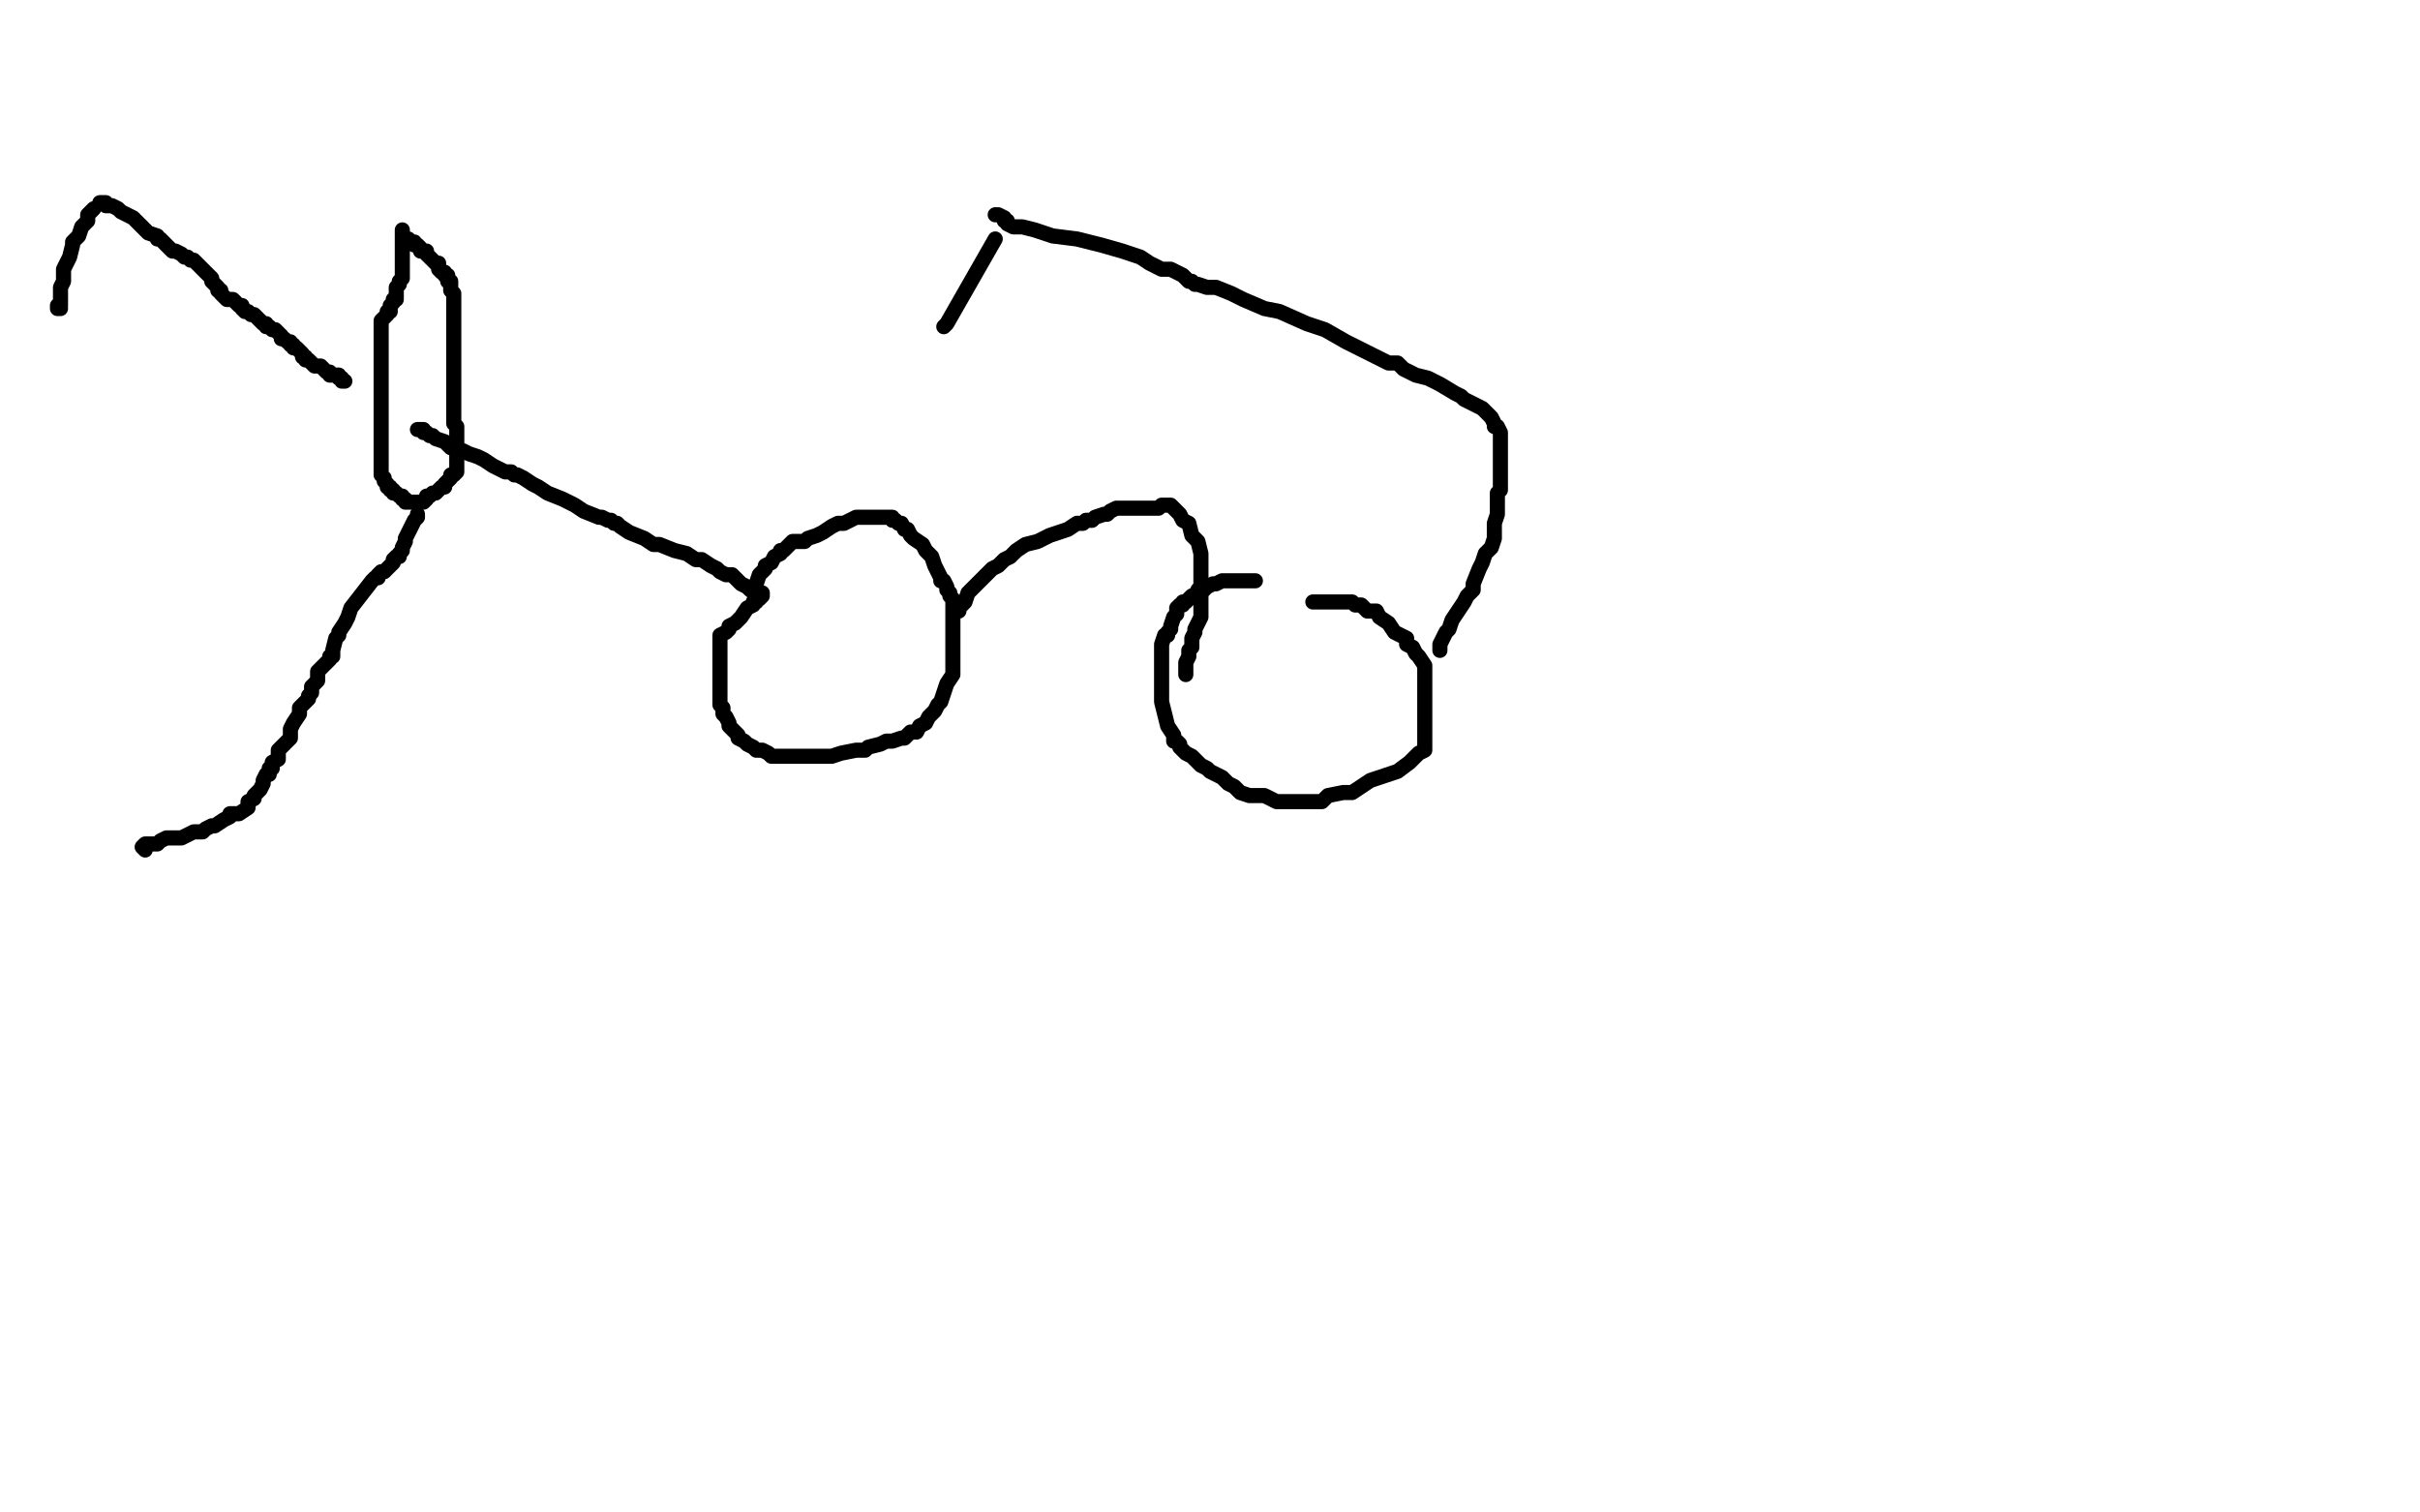 <?xml version="1.0" standalone="no"?>
<!DOCTYPE svg PUBLIC "-//W3C//DTD SVG 1.1//EN"
"http://www.w3.org/Graphics/SVG/1.1/DTD/svg11.dtd">

<svg width="800" height="500" version="1.1" xmlns="http://www.w3.org/2000/svg" xmlns:xlink="http://www.w3.org/1999/xlink" style="stroke-antialiasing: false"><desc>This SVG has been created on https://colorillo.com/</desc><rect x='0' y='0' width='800' height='500' style='fill: rgb(255,255,255); stroke-width:0' /><polyline points="133,76 133,77 133,77 133,78 133,78 133,80 133,80 133,81 133,81 133,83 133,83 133,84 133,84 133,85 133,85 133,87 133,88 133,89 133,90 133,91 133,92 132,93 132,94 131,95 131,96 131,97 131,98 131,99 130,99 130,100 129,101 129,102 129,103 128,103 128,104 127,105 126,106 126,107 126,108 126,109 126,110 126,112 126,113 126,114 126,115 126,116 126,117 126,118 126,119 126,120 126,121 126,122 126,123 126,124 126,126 126,127 126,129 126,130 126,131 126,132 126,133 126,134 126,135 126,136 126,137 126,139 126,140 126,141 126,142 126,144 126,145 126,146 126,147 126,148 126,149 126,150 126,151 126,153 126,154 126,155 126,156 126,157 127,158 127,159 128,160 128,161 129,161 129,162 130,162 130,163 131,163 132,164 133,164 133,165 134,165 134,166 135,166 136,166 137,166 138,166 139,166 140,166 141,165 141,164 142,164 143,163 144,163 145,162 146,161 147,161 147,160 148,159 149,158 149,157 150,157 151,156 151,155 151,154 151,153 151,152 151,151 151,150 151,149 151,148 151,147 151,146 151,145 151,144 151,143 151,142 151,141 150,140 150,139 150,138 150,137 150,136 150,135 150,134 150,133 150,132 150,131 150,130 150,129 150,128 150,127 150,126 150,125 150,124 150,123 150,122 150,121 150,120 150,119 150,118 150,117 150,116 150,115 150,114 150,113 150,112 150,111 150,110 150,109 150,108 150,107 150,106 150,105 150,104 150,102 150,101 150,100 150,99 150,98 150,97 149,96 149,94 149,93 148,93 148,92 148,91 147,91 147,90 146,90 145,89 145,88 145,87 144,87 143,86 142,85 141,84 141,83 140,83 139,83 139,82 138,81 137,81 137,80 136,80 135,80 135,79" style="fill: none; stroke: #000000; stroke-width: 5; stroke-linejoin: round; stroke-linecap: round; stroke-antialiasing: false; stroke-antialias: 0; opacity: 1.0"/>
<polyline points="33,67 34,67 34,67 35,67 35,67 35,68 35,68 37,68 37,68 39,69 39,69 40,70 40,70 42,71 42,71 44,72 44,72 45,73 45,73 47,75 47,75 48,76 48,76 49,77 49,77 52,78 52,79 53,79 55,81 57,83 58,83 60,84 61,85 62,85 63,86 64,86 65,87 66,88 68,90 69,91 70,92 70,93 71,94 72,95 72,96 73,96 73,97 74,98 75,99 76,99 77,99 78,100 79,101 80,101 80,102 81,103 82,103 83,104 84,104 85,105 86,106 87,107 88,107 88,108 89,108 90,109 91,109 92,110 93,111 93,112 94,112 95,113 96,113 96,114 97,114 97,115 98,115 99,116 100,117 100,118 101,118 101,119 102,119 103,120 104,121 105,121 106,121 107,122 108,123 109,123 109,124 110,124 111,124 112,124 112,125 113,125 113,126 114,126" style="fill: none; stroke: #000000; stroke-width: 5; stroke-linejoin: round; stroke-linecap: round; stroke-antialiasing: false; stroke-antialias: 0; opacity: 1.0"/>
<polyline points="138,142 139,142 139,142 140,142 140,142 140,143 140,143 141,143 141,143 142,144 142,144 143,144 143,144 144,145 144,145 147,146 147,146 149,148 149,148 152,149 152,149 153,149 153,149 155,150 155,150 158,151 160,152 163,154 165,155 167,156 168,156 169,156 170,157 171,157 173,158 176,160 178,161 181,163 186,165 188,166 190,167 193,169 198,171 199,171 201,172 202,172 203,173 204,173 205,174 208,176 213,178 216,180 218,180 223,182 227,183 230,185 232,185 235,187 237,188 238,189 240,190 242,190 243,191 244,192 245,193 247,194 248,195 249,195 250,196 251,196 252,196 252,197 251,198 250,198 250,199 249,199 249,200 247,201 245,204 243,206 241,207 241,208 240,209 238,210 238,211 238,212 238,213 238,214 238,216 238,218 238,221 238,223 238,225 238,226 238,227 238,230 238,232 238,233 239,234 239,235 239,236 240,237 241,239 241,240 242,241 244,243 244,244 246,245 247,246 249,247 250,248 252,248 254,249 255,250 256,250 257,250 258,250 259,250 260,250 262,250 263,250 265,250 266,250 267,250 268,250 270,250 271,250 272,250 274,250 275,250 278,249 283,248 284,248 286,248 287,247 291,246 293,245 295,245 298,244 299,244 300,243 301,242 302,242 303,242 304,240 306,239 307,237 309,235 310,233 311,232 312,229 313,226 315,223 315,221 315,218 315,215 315,213 315,210 315,207 315,204 315,201 315,199 315,198 314,197 314,196 313,195 313,194 312,192 311,192 311,191 310,189 309,187 308,184 306,182 305,180 302,178 301,177 300,175 299,175 298,173 297,173 296,172 295,172 295,171 294,171 293,171 292,171 291,171 290,171 289,171 288,171 287,171 286,171 285,171 284,171 283,171 279,173 277,173 275,174 272,176 270,177 267,178 266,179 265,179 264,179 263,179 262,179 261,180 260,181 259,182 258,182 258,183 256,184 255,186 253,187 253,188 252,189 251,190 250,193 250,194 249,196" style="fill: none; stroke: #000000; stroke-width: 5; stroke-linejoin: round; stroke-linecap: round; stroke-antialiasing: false; stroke-antialias: 0; opacity: 1.0"/>
<polyline points="316,202 317,202 317,202 317,201 317,201 318,200 318,200 319,199 319,199 320,196 320,196 322,194 322,194 323,193 323,193 325,191 325,191 326,190 326,190 327,189 327,189 328,188 330,187 332,185 334,184 336,182 339,180 343,179 345,178 347,177 350,176 353,175 356,173 358,173 359,172 361,172 362,171 365,170 366,170 367,169 369,168 371,168 373,168 375,168 377,168 379,168 382,168 383,168 384,167 385,167 386,167 387,167 388,168 390,170 391,172 393,173 394,177 396,179 397,183 397,184 397,186 397,189 397,190 397,192 397,193 397,195 397,197 397,199 397,201 397,203 397,204 396,206 395,208 395,209 394,211 394,213 394,214 393,215 393,217 392,219 392,220 392,222 392,223" style="fill: none; stroke: #000000; stroke-width: 5; stroke-linejoin: round; stroke-linecap: round; stroke-antialiasing: false; stroke-antialias: 0; opacity: 1.0"/>
<polyline points="415,192 413,192 413,192 412,192 412,192 409,192 409,192 404,192 404,192 402,193 402,193 401,193 401,193 399,194 399,194 398,195 398,195 396,195 396,195 396,196 396,196 394,197 394,197 392,199 392,199 391,199 391,199 391,200 390,200 389,201 389,203 388,204 387,207 387,208 386,209 386,210 385,210 384,213 384,215 384,217 384,219 384,223 384,226 384,229 384,232 385,236 386,240 388,243 388,245 389,245 390,246 390,247 392,249 394,250 395,251 396,252 397,253 399,254 400,255 404,257 406,259 408,260 410,262 413,263 414,263 415,263 417,263 418,263 420,264 422,265 423,265 424,265 426,265 428,265 429,265 430,265 431,265 432,265 433,265 435,265 437,265 438,264 439,263 444,262 447,262 450,260 453,258 456,257 462,255 466,252 467,251 469,249 471,248 471,246 471,245 471,243 471,241 471,238 471,235 471,232 471,230 471,227 471,225 471,223 471,221 471,220 469,217 468,216 467,214 465,213 465,211 463,210 461,209 459,206 456,204 455,202 452,202 450,200 449,200 448,200 447,199 446,199 445,199 444,199 443,199 442,199 441,199 440,199 439,199 438,199 437,199 436,199 435,199 434,199" style="fill: none; stroke: #000000; stroke-width: 5; stroke-linejoin: round; stroke-linecap: round; stroke-antialiasing: false; stroke-antialias: 0; opacity: 1.0"/>
<polyline points="138,170 138,171 138,171 137,172 137,172 136,174 136,174 135,176 135,176 134,178 134,178 134,179 134,179 133,181 133,181 133,182 133,182 132,183 132,183 132,184 131,184 130,185 130,186 129,187 128,188 127,189 126,189 125,190 125,191 124,191 123,192 116,201 115,204 114,206 112,209 112,210 111,211 110,215 110,216 110,217 109,217 109,218 108,219 107,220 106,221 105,222 105,223 105,225 104,226 103,227 103,229 102,230 102,231 101,232 100,233 99,234 99,236 97,239 96,241 96,244 95,245 92,248 92,251 90,252 90,253 90,254 89,254 89,255 89,256 88,256 87,258 87,259 86,261 84,263 84,264 82,265 82,267 79,269 78,269 77,269 76,269 76,270 74,271 71,273 70,273 68,274 67,275 66,275 65,275 64,275 60,277 58,277 55,277 53,278 52,279 49,279 48,279 47,280 48,281" style="fill: none; stroke: #000000; stroke-width: 5; stroke-linejoin: round; stroke-linecap: round; stroke-antialiasing: false; stroke-antialias: 0; opacity: 1.0"/>
<polyline points="476,215 476,213 476,213 478,209 478,209 479,208 479,208 480,205 480,205 482,202 482,202 484,199 484,199 485,197 485,197 487,195 487,195 487,193 487,193 489,188 489,188 490,186 490,186 491,183 491,183 493,181 493,181 494,178 494,178 494,176 494,173 495,170 495,167 495,163 496,162 496,159 496,157 496,156 496,155 496,153 496,151 496,148 496,145 496,144 496,143 495,141 494,141 494,140 493,138 492,137 491,136 490,135 486,133 484,132 483,131 481,130 476,127 472,125 468,124 464,122 462,120 459,120 455,118 449,115 445,113 438,109 432,107 423,103 418,102 411,99 407,97 402,95 399,95 396,94 395,94 394,93 393,93 391,91 387,89 384,89 380,87 377,85 371,83 364,81 356,79 348,78 342,76 338,75 335,75 333,74 333,73 332,73 332,72 330,71 329,71" style="fill: none; stroke: #000000; stroke-width: 5; stroke-linejoin: round; stroke-linecap: round; stroke-antialiasing: false; stroke-antialias: 0; opacity: 1.0"/>
<polyline points="31,69 30,70 30,70 29,71 29,71 29,73 29,73 27,75 27,75 26,78 26,78 24,80 24,80 24,81 24,81 23,85 23,85 22,87 22,87 21,89 21,89 21,91 21,91 21,93 21,93 20,95 20,95 20,97 20,97 20,99 20,99 20,101 19,101 19,102 20,102" style="fill: none; stroke: #000000; stroke-width: 5; stroke-linejoin: round; stroke-linecap: round; stroke-antialiasing: false; stroke-antialias: 0; opacity: 1.0"/>
<polyline points="329,79 313,107 313,107 312,108 312,108" style="fill: none; stroke: #000000; stroke-width: 5; stroke-linejoin: round; stroke-linecap: round; stroke-antialiasing: false; stroke-antialias: 0; opacity: 1.0"/>
</svg>
